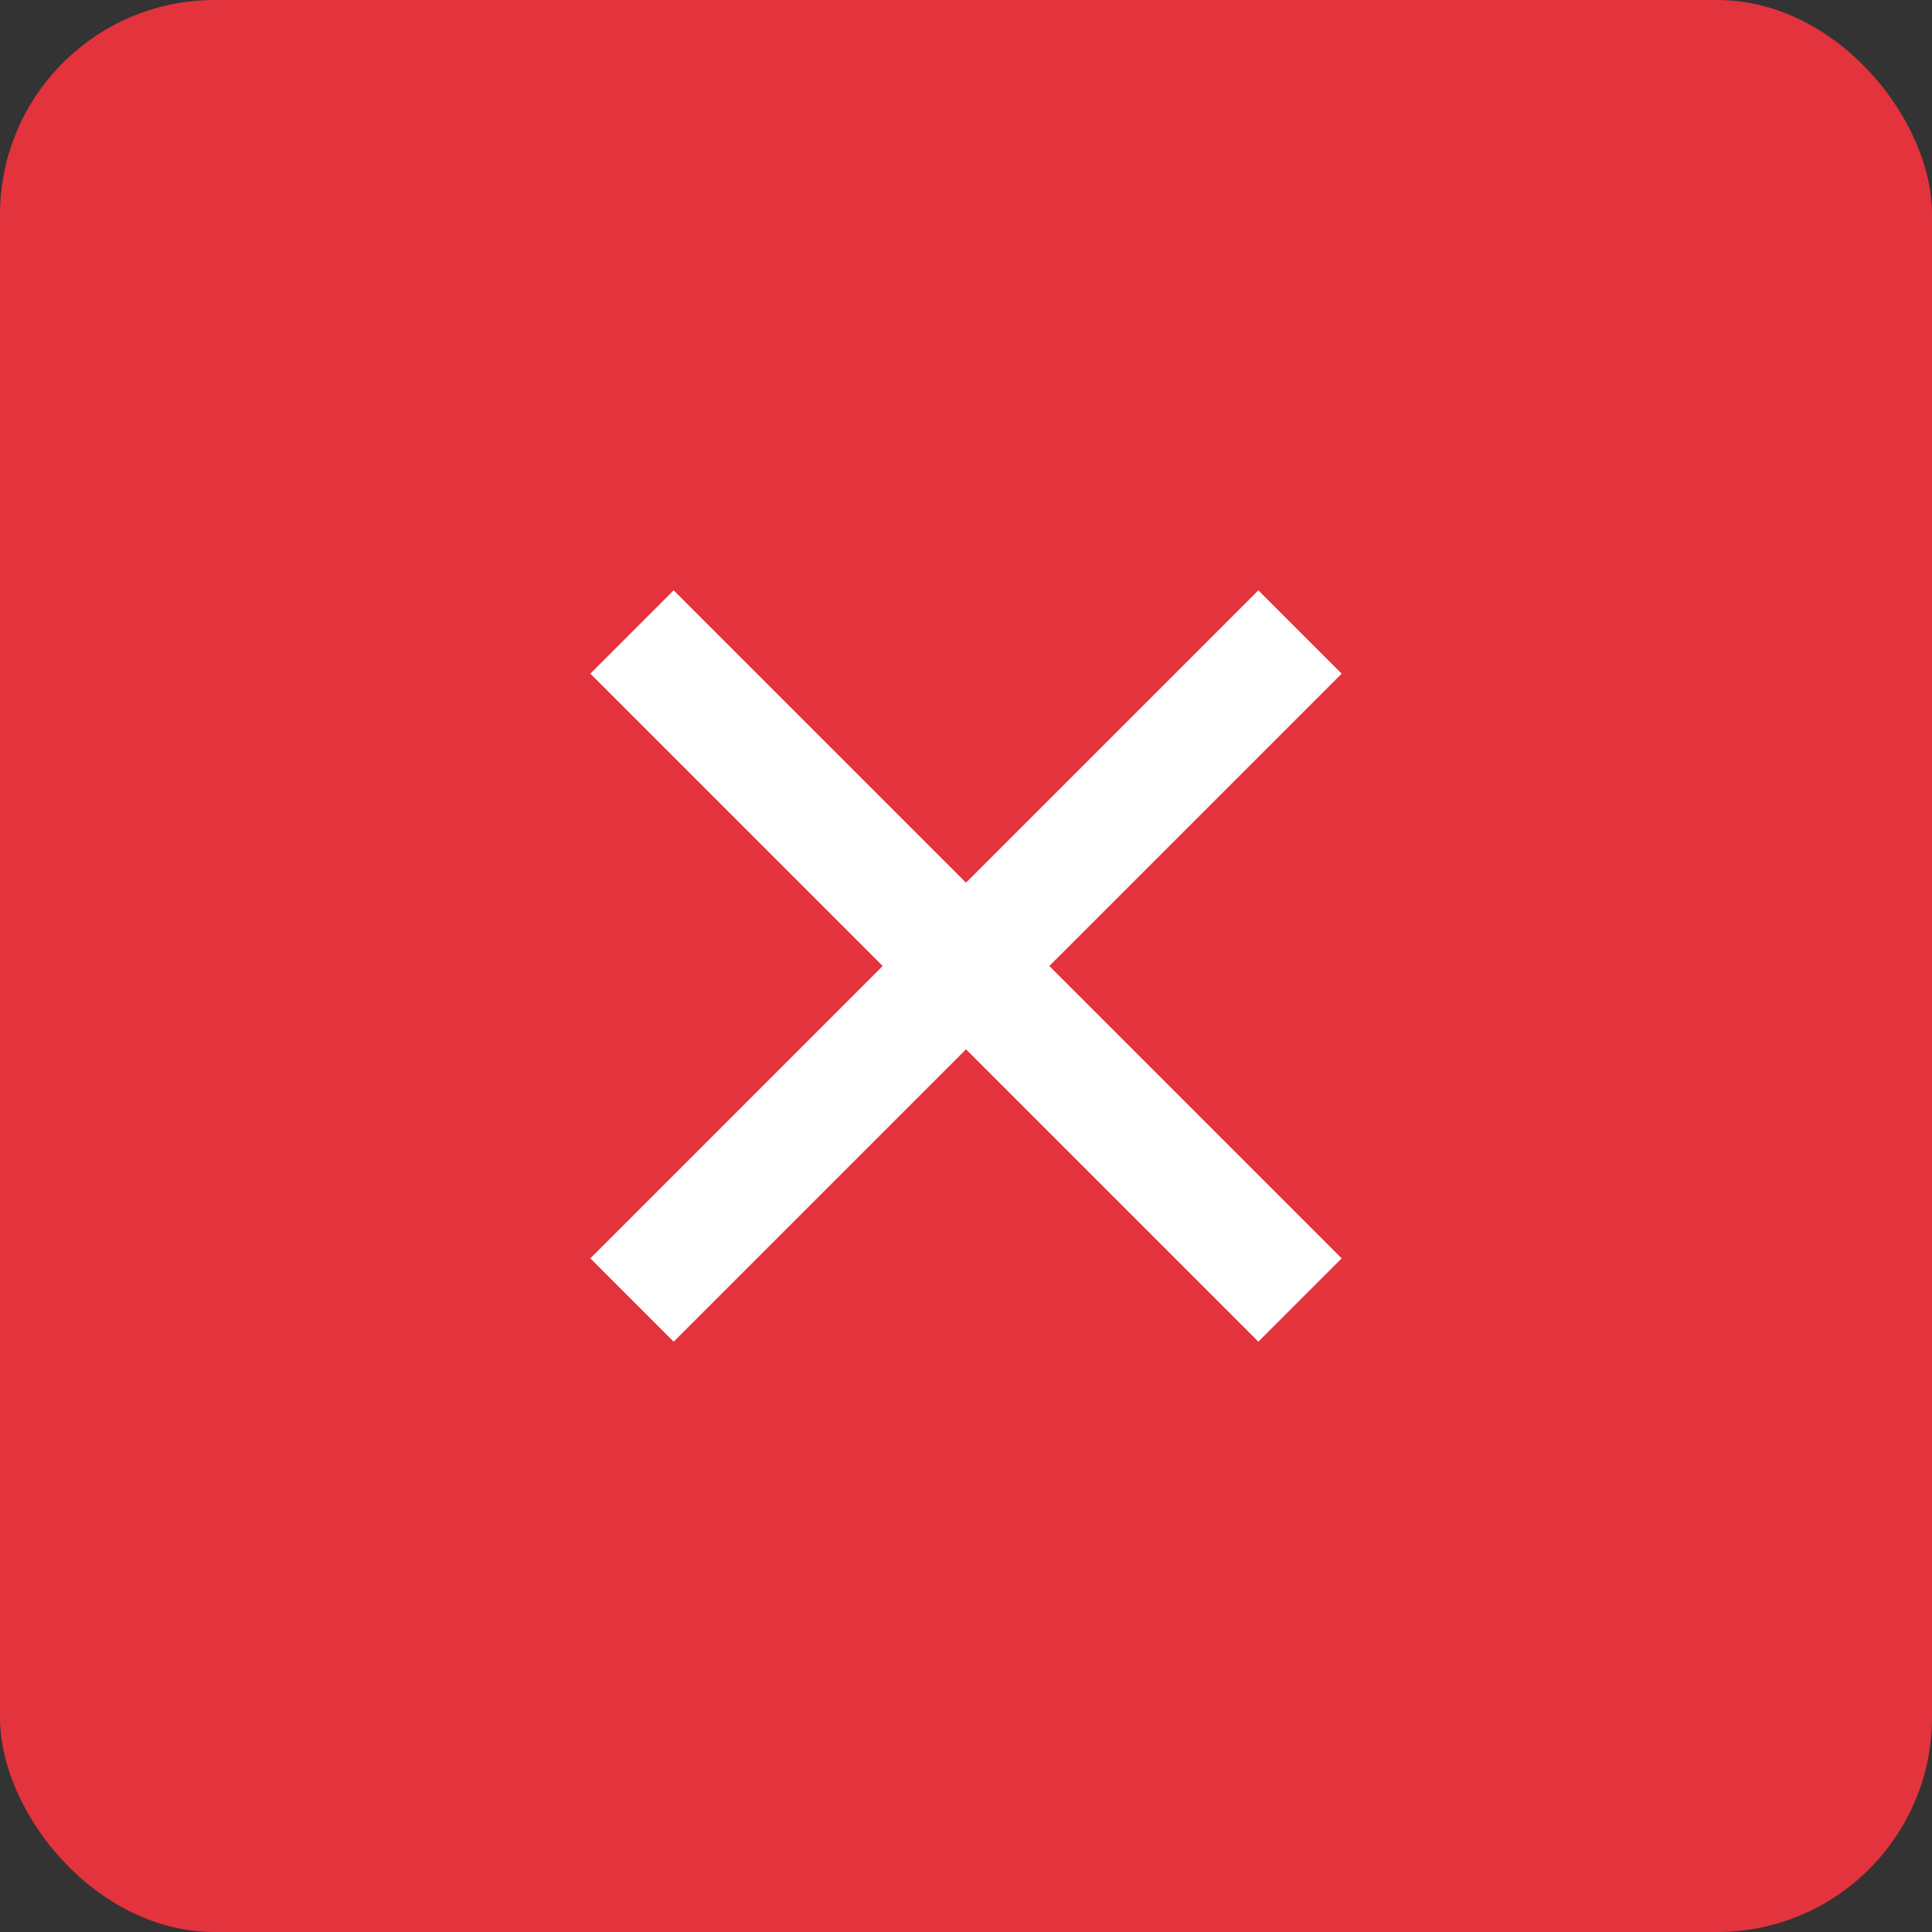 <?xml version="1.0" encoding="UTF-8"?> <svg xmlns="http://www.w3.org/2000/svg" width="36" height="36" viewBox="0 0 36 36" fill="none"><rect x="0" y="0" width="36" height="36" fill="#333333" stroke="none"/><rect width="36" height="36" rx="4" fill="#E3333D"></rect><path d="M23.447 11L18 16.447L12.553 11L11 12.553L16.447 18L11 23.447L12.553 25L18 19.553L23.447 25L25 23.447L19.553 18L25 12.553L23.447 11Z" fill="white"></path></svg> 